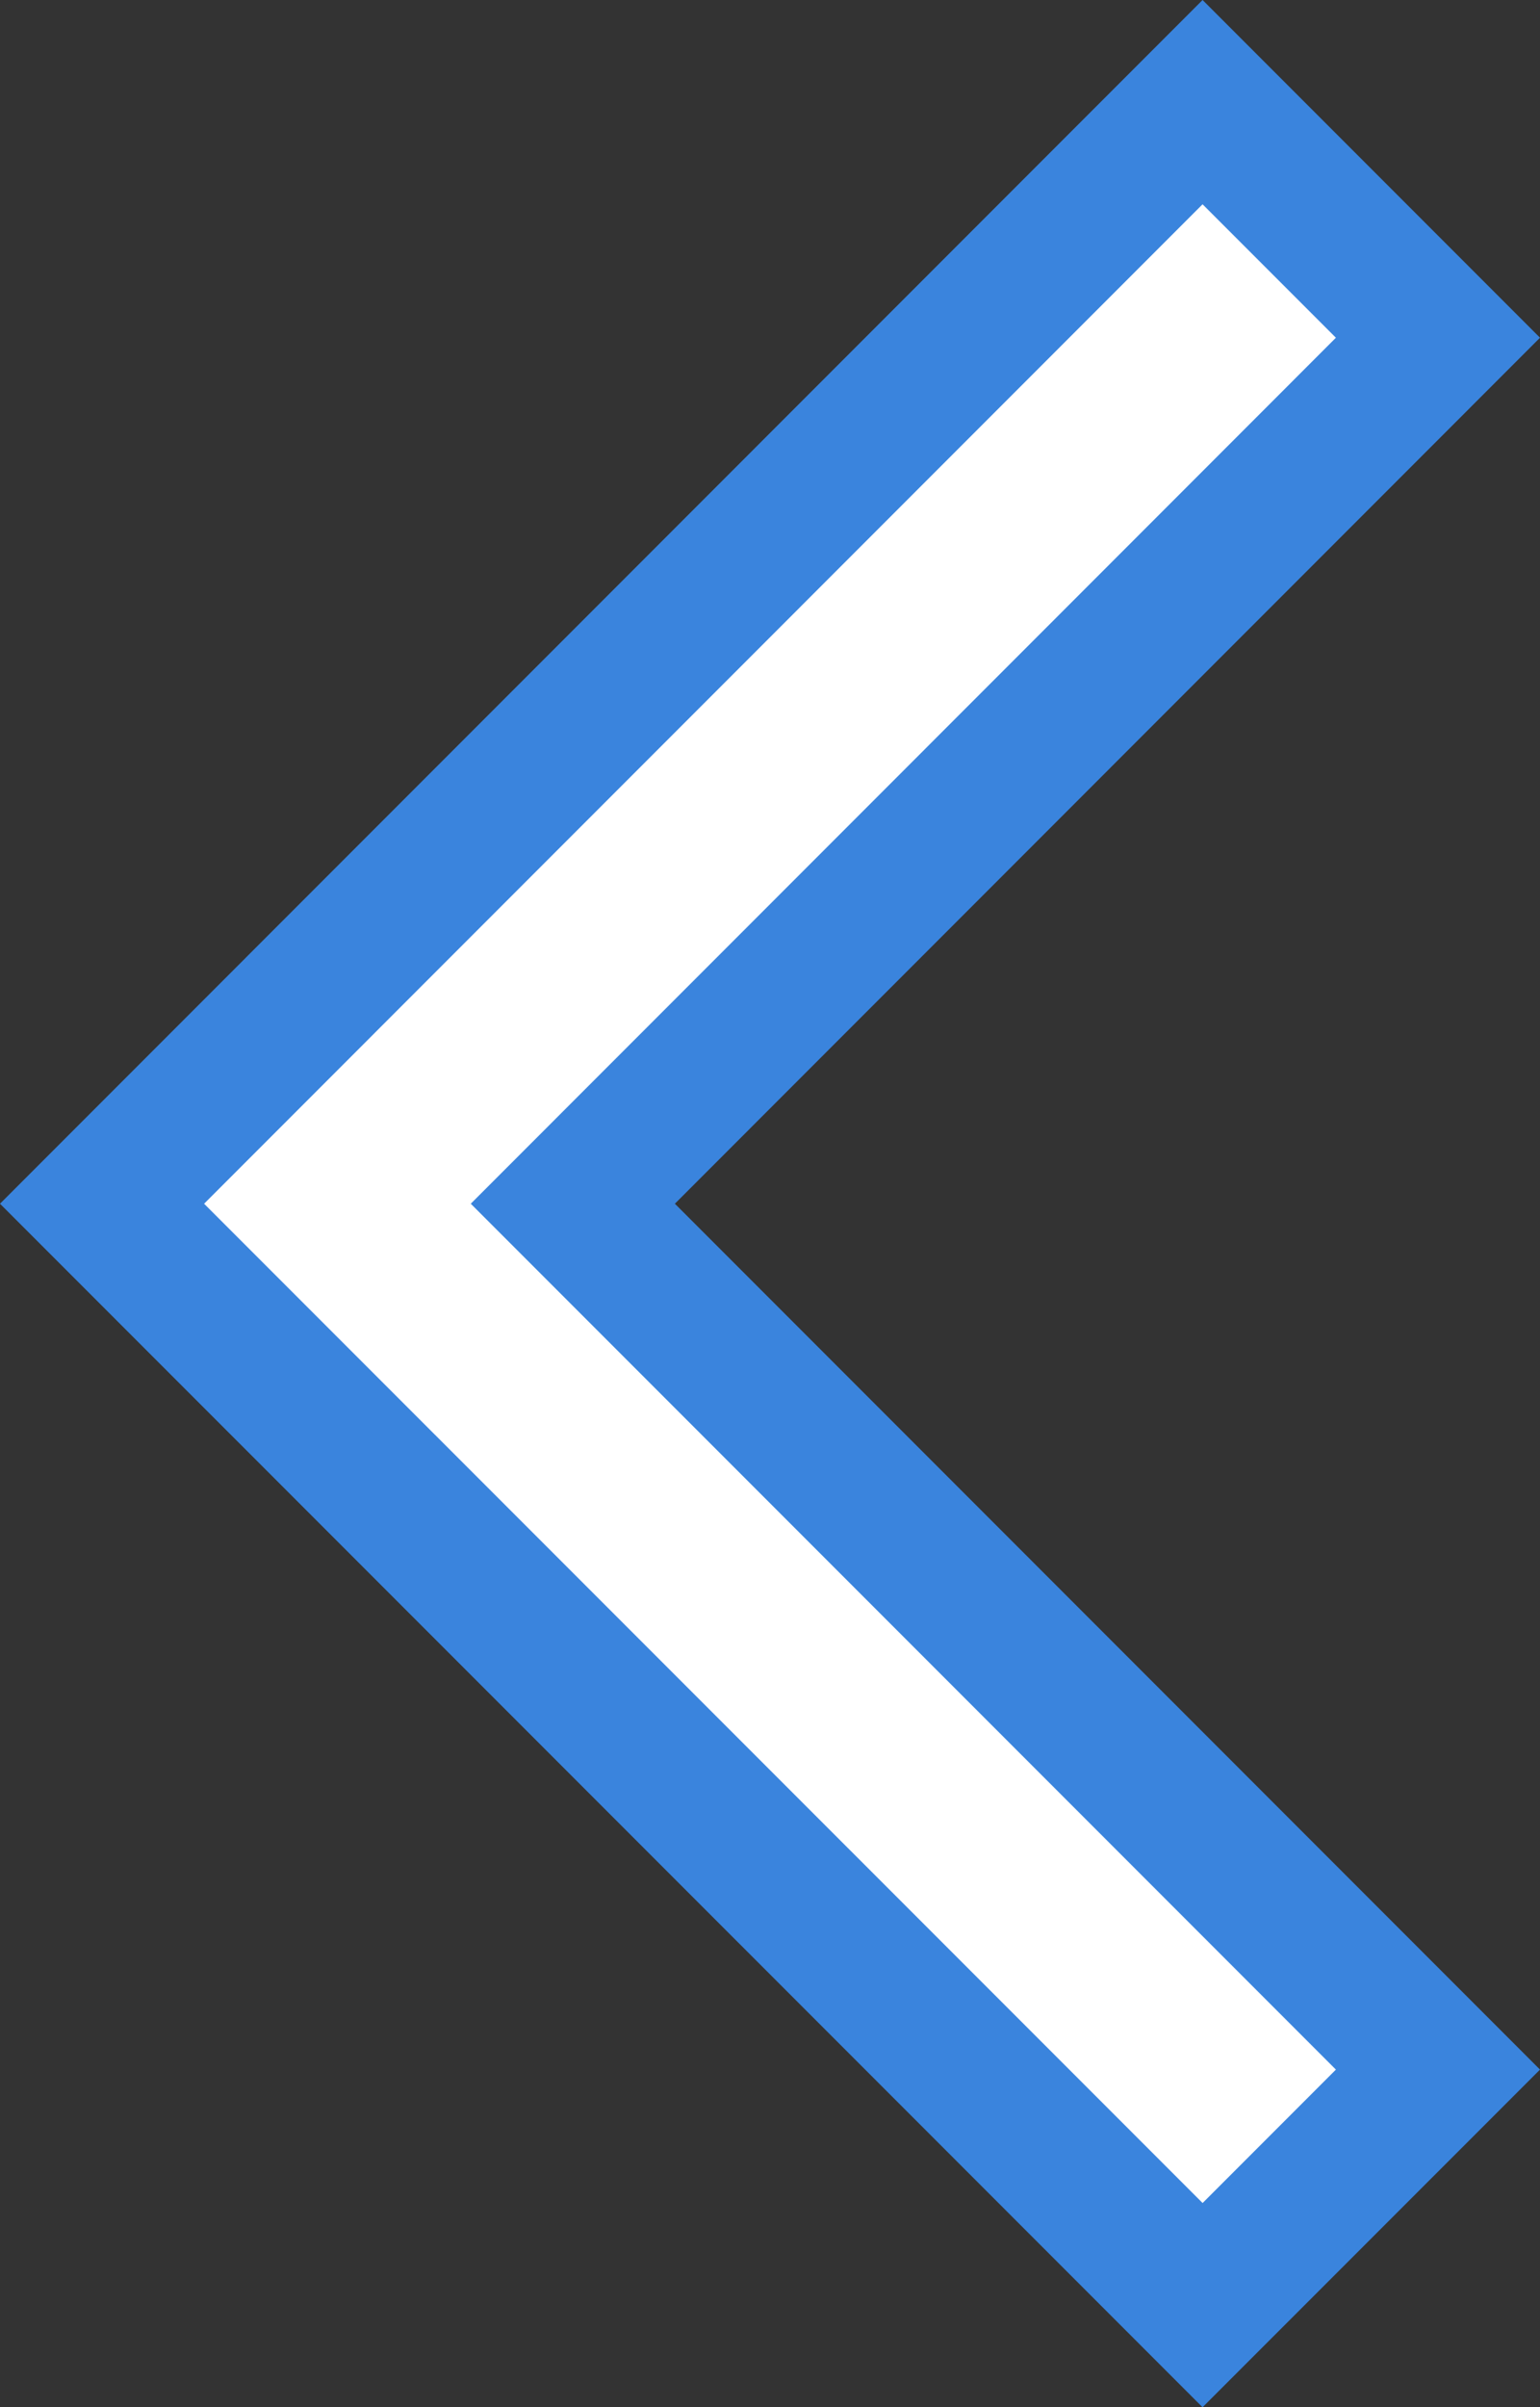 <svg xmlns="http://www.w3.org/2000/svg" width="32.015" height="50" viewBox="0 0 32.015 50">
  <rect x="0" y="0" width="32.015" height="50" fill="#333333" stroke="none"/>
  <g id="icon__arrow02" transform="translate(124.1 0.5) rotate(90)">
    <g id="Path_3079" data-name="Path 3079" transform="translate(-0.5 0)" fill="#fff" stroke-linecap="round">
      <path d="M 25.002 121.978 L 2.121 99.1 L 7.015 94.206 L 23.941 111.131 L 25.002 112.192 L 26.063 111.131 L 42.987 94.206 L 47.879 99.1 L 25.002 121.978 Z" stroke="none"/>
      <path d="M 7.015 96.328 L 4.243 99.1 L 25.002 119.857 L 45.758 99.099 L 42.987 96.328 L 25.002 114.313 L 7.015 96.328 M 7.015 92.085 L 25.002 110.07 L 42.987 92.085 L 50 99.1 L 25.002 124.1 L 0 99.1 L 7.015 92.085 Z" stroke="none" fill="#3a84dd"/>
    </g>
  </g>
</svg>
